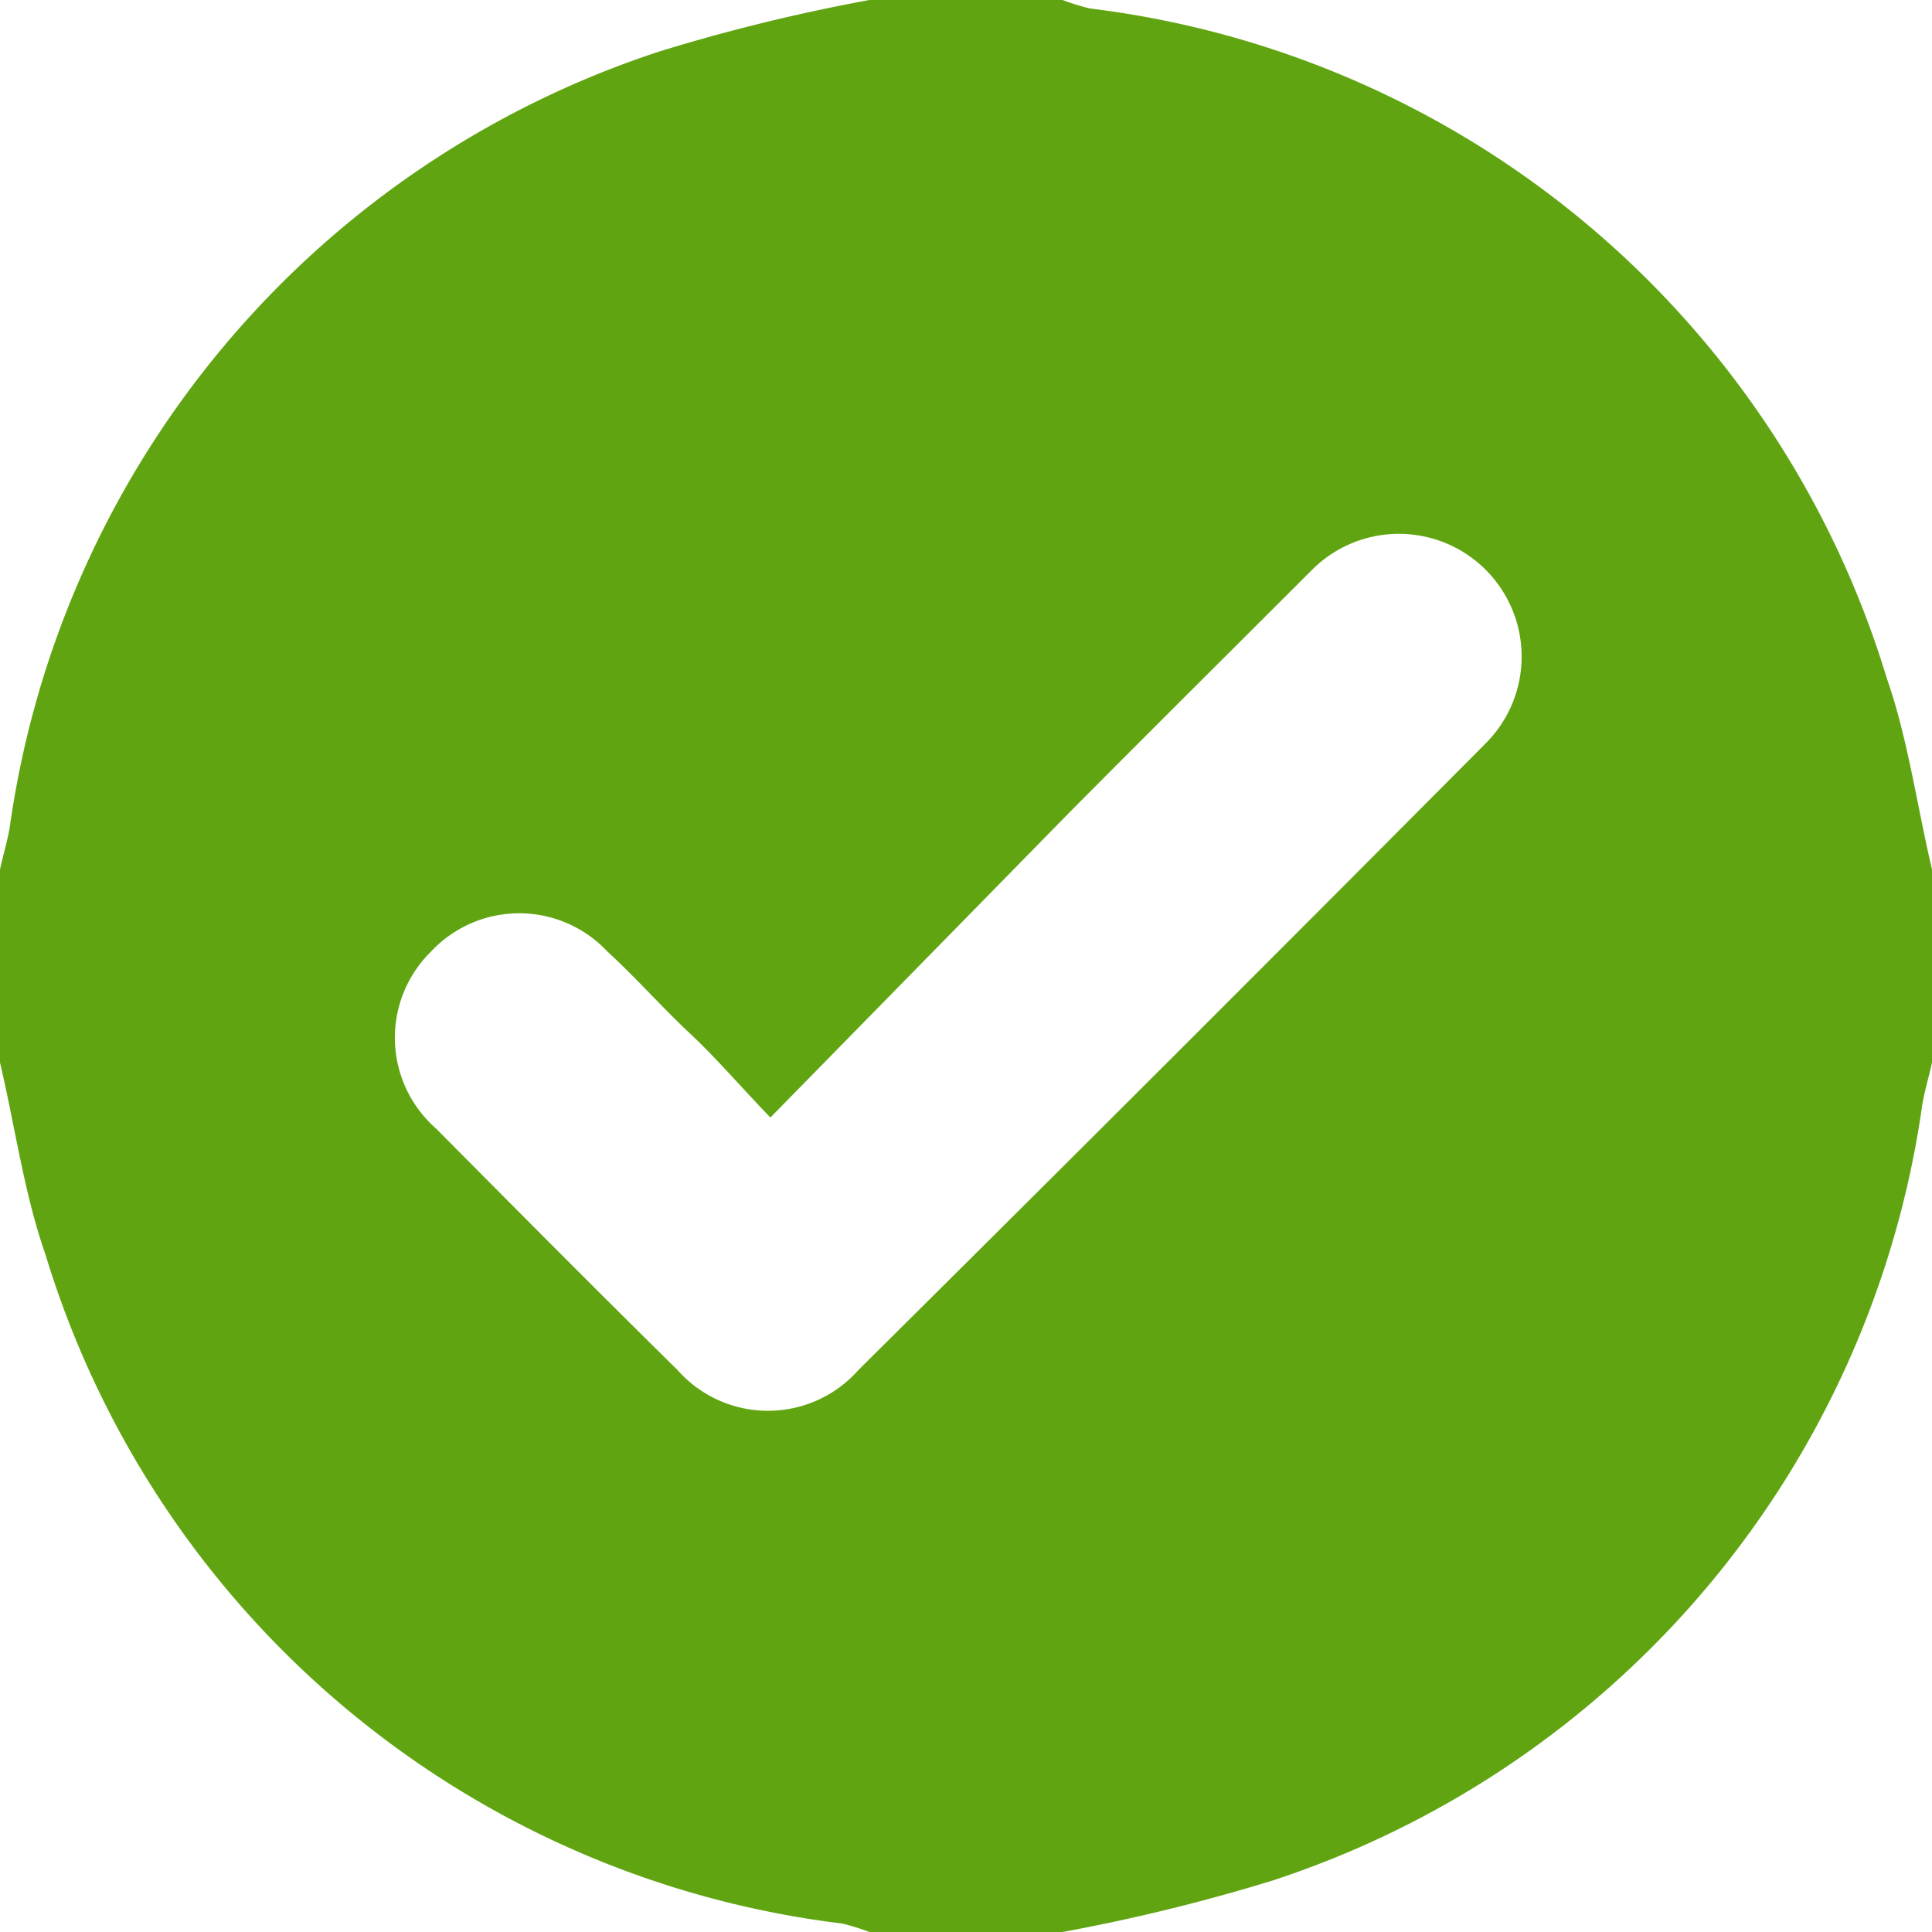 <svg xmlns="http://www.w3.org/2000/svg" viewBox="0 0 32 32"><defs><style>.cls-1{fill:#60a511;}</style></defs><g id="Layer_2" data-name="Layer 2"><g id="grapihc"><path class="cls-1" d="M14.4,0h3.2a3.88,3.88,0,0,0,.45.14,15.79,15.79,0,0,1,13.2,11.09c.35,1,.5,2.11.75,3.17v3.2c-.05.23-.12.46-.16.69A15.85,15.85,0,0,1,21.07,31.15,30.82,30.82,0,0,1,17.6,32H14.4a3.88,3.88,0,0,0-.45-.14A15.79,15.79,0,0,1,.75,20.77c-.35-1-.5-2.11-.75-3.17V14.4c.05-.23.12-.46.16-.69A15.85,15.85,0,0,1,10.93.85,30.82,30.82,0,0,1,14.4,0ZM12.76,18.51c-.5-.52-.91-1-1.34-1.4s-.89-.92-1.36-1.35a2,2,0,0,0-2.92,0,2,2,0,0,0,.08,2.93c1.33,1.34,2.66,2.68,4,4a2,2,0,0,0,3,0q5.22-5.18,10.4-10.39a2,2,0,1,0-2.9-2.85c-1.34,1.34-2.68,2.67-4,4Z"/></g></g></svg>